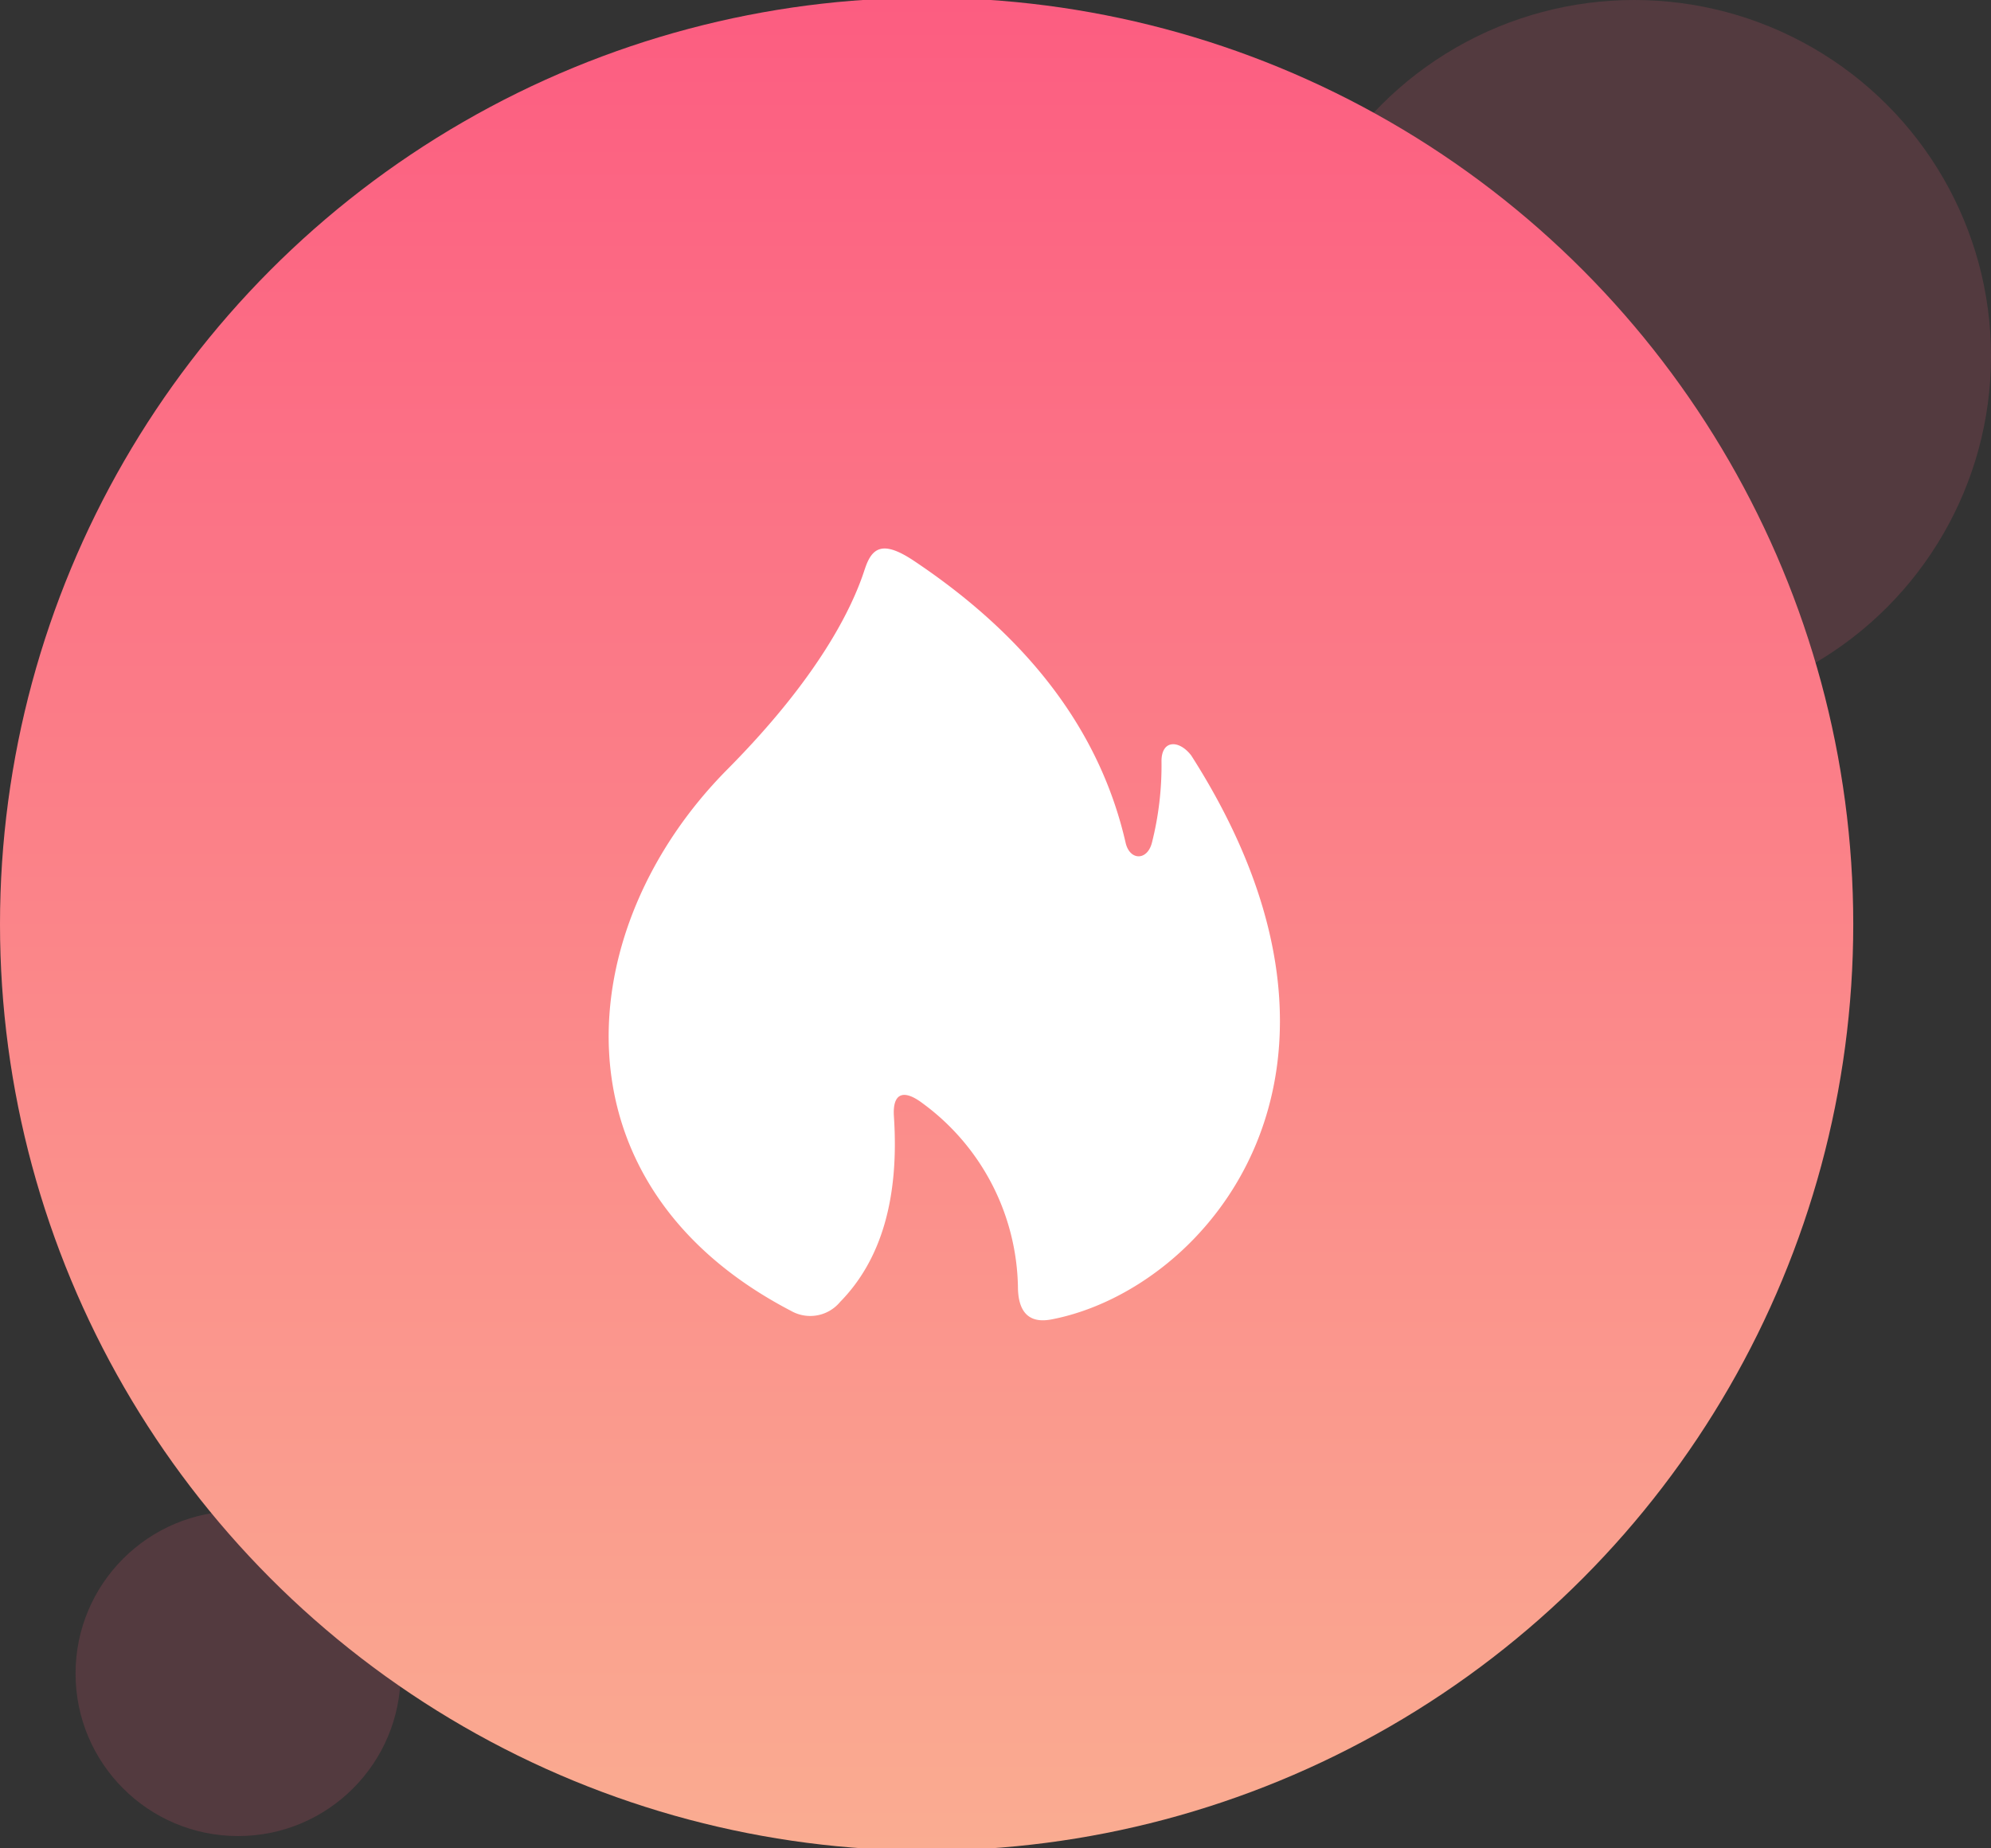 <svg id="_-e-预售" data-name="-e-预售" xmlns="http://www.w3.org/2000/svg" xmlns:xlink="http://www.w3.org/1999/xlink" width="98" height="91" viewBox="0 0 98 91">
  <rect x="0" y="0" width="98" height="91" fill="#333333" stroke="none"/>
<defs>
    <style>
      .cls-1 {
        fill: #fc5f82;
        opacity: 0.16;
      }

      .cls-2 {
        fill: url(#linear-gradient);
      }

      .cls-3 {
        fill: #fff;
        fill-rule: evenodd;
      }
    </style>
    <linearGradient id="linear-gradient" x1="45.61" y1="91" x2="45.61" gradientUnits="userSpaceOnUse">
      <stop offset="0" stop-color="#faac91"/>
      <stop offset="1" stop-color="#fc5d81"/>
    </linearGradient>
  </defs>
  <ellipse id="椭圆_8_拷贝" data-name="椭圆 8 拷贝" class="cls-1" cx="80.438" cy="17.53" rx="17.563" ry="17.53"/>
  <circle id="椭圆_8_拷贝_2" data-name="椭圆 8 拷贝 2" class="cls-1" cx="11.719" cy="82.395" r="8"/>
  <circle id="椭圆_8" data-name="椭圆 8" class="cls-2" cx="45.61" cy="45.5" r="45.61"/>
  <path id="形状_834" data-name="形状 834" class="cls-3" d="M869.566,4189.02c-0.608,1.9-2.263,5.32-6.765,9.86-7.766,7.83-8.8,20.45,3.137,26.66a1.908,1.908,0,0,0,2.412-.44q3.048-3.105,2.65-9.13c-0.075-1.11.429-1.4,1.427-.64a11.455,11.455,0,0,1,4.677,9c0,1.21.494,1.85,1.645,1.63,7.609-1.45,16.881-12.12,6.889-27.76-0.6-.79-1.482-0.79-1.467.3a15.523,15.523,0,0,1-.469,3.98c-0.227.91-1.1,0.9-1.3,0q-1.869-8.145-10.39-13.85c-1.532-1.03-2.089-.71-2.444.39h0Z" transform="translate(-827 -4161)"/>
</svg>
